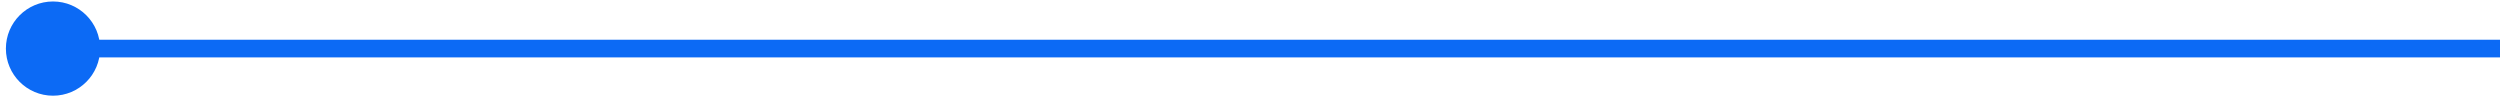 <svg width="283" height="11" viewBox="0 0 283 11" fill="none" xmlns="http://www.w3.org/2000/svg">
<path d="M0.667 5.5C0.667 8.446 3.054 10.833 6 10.833C8.946 10.833 11.333 8.446 11.333 5.5C11.333 2.554 8.946 0.167 6 0.167C3.054 0.167 0.667 2.554 0.667 5.5ZM282 6.5H283V4.5H282V6.5ZM6 6.5H282V4.5H6V6.5Z" fill="#0C6AF5"/>
</svg>

